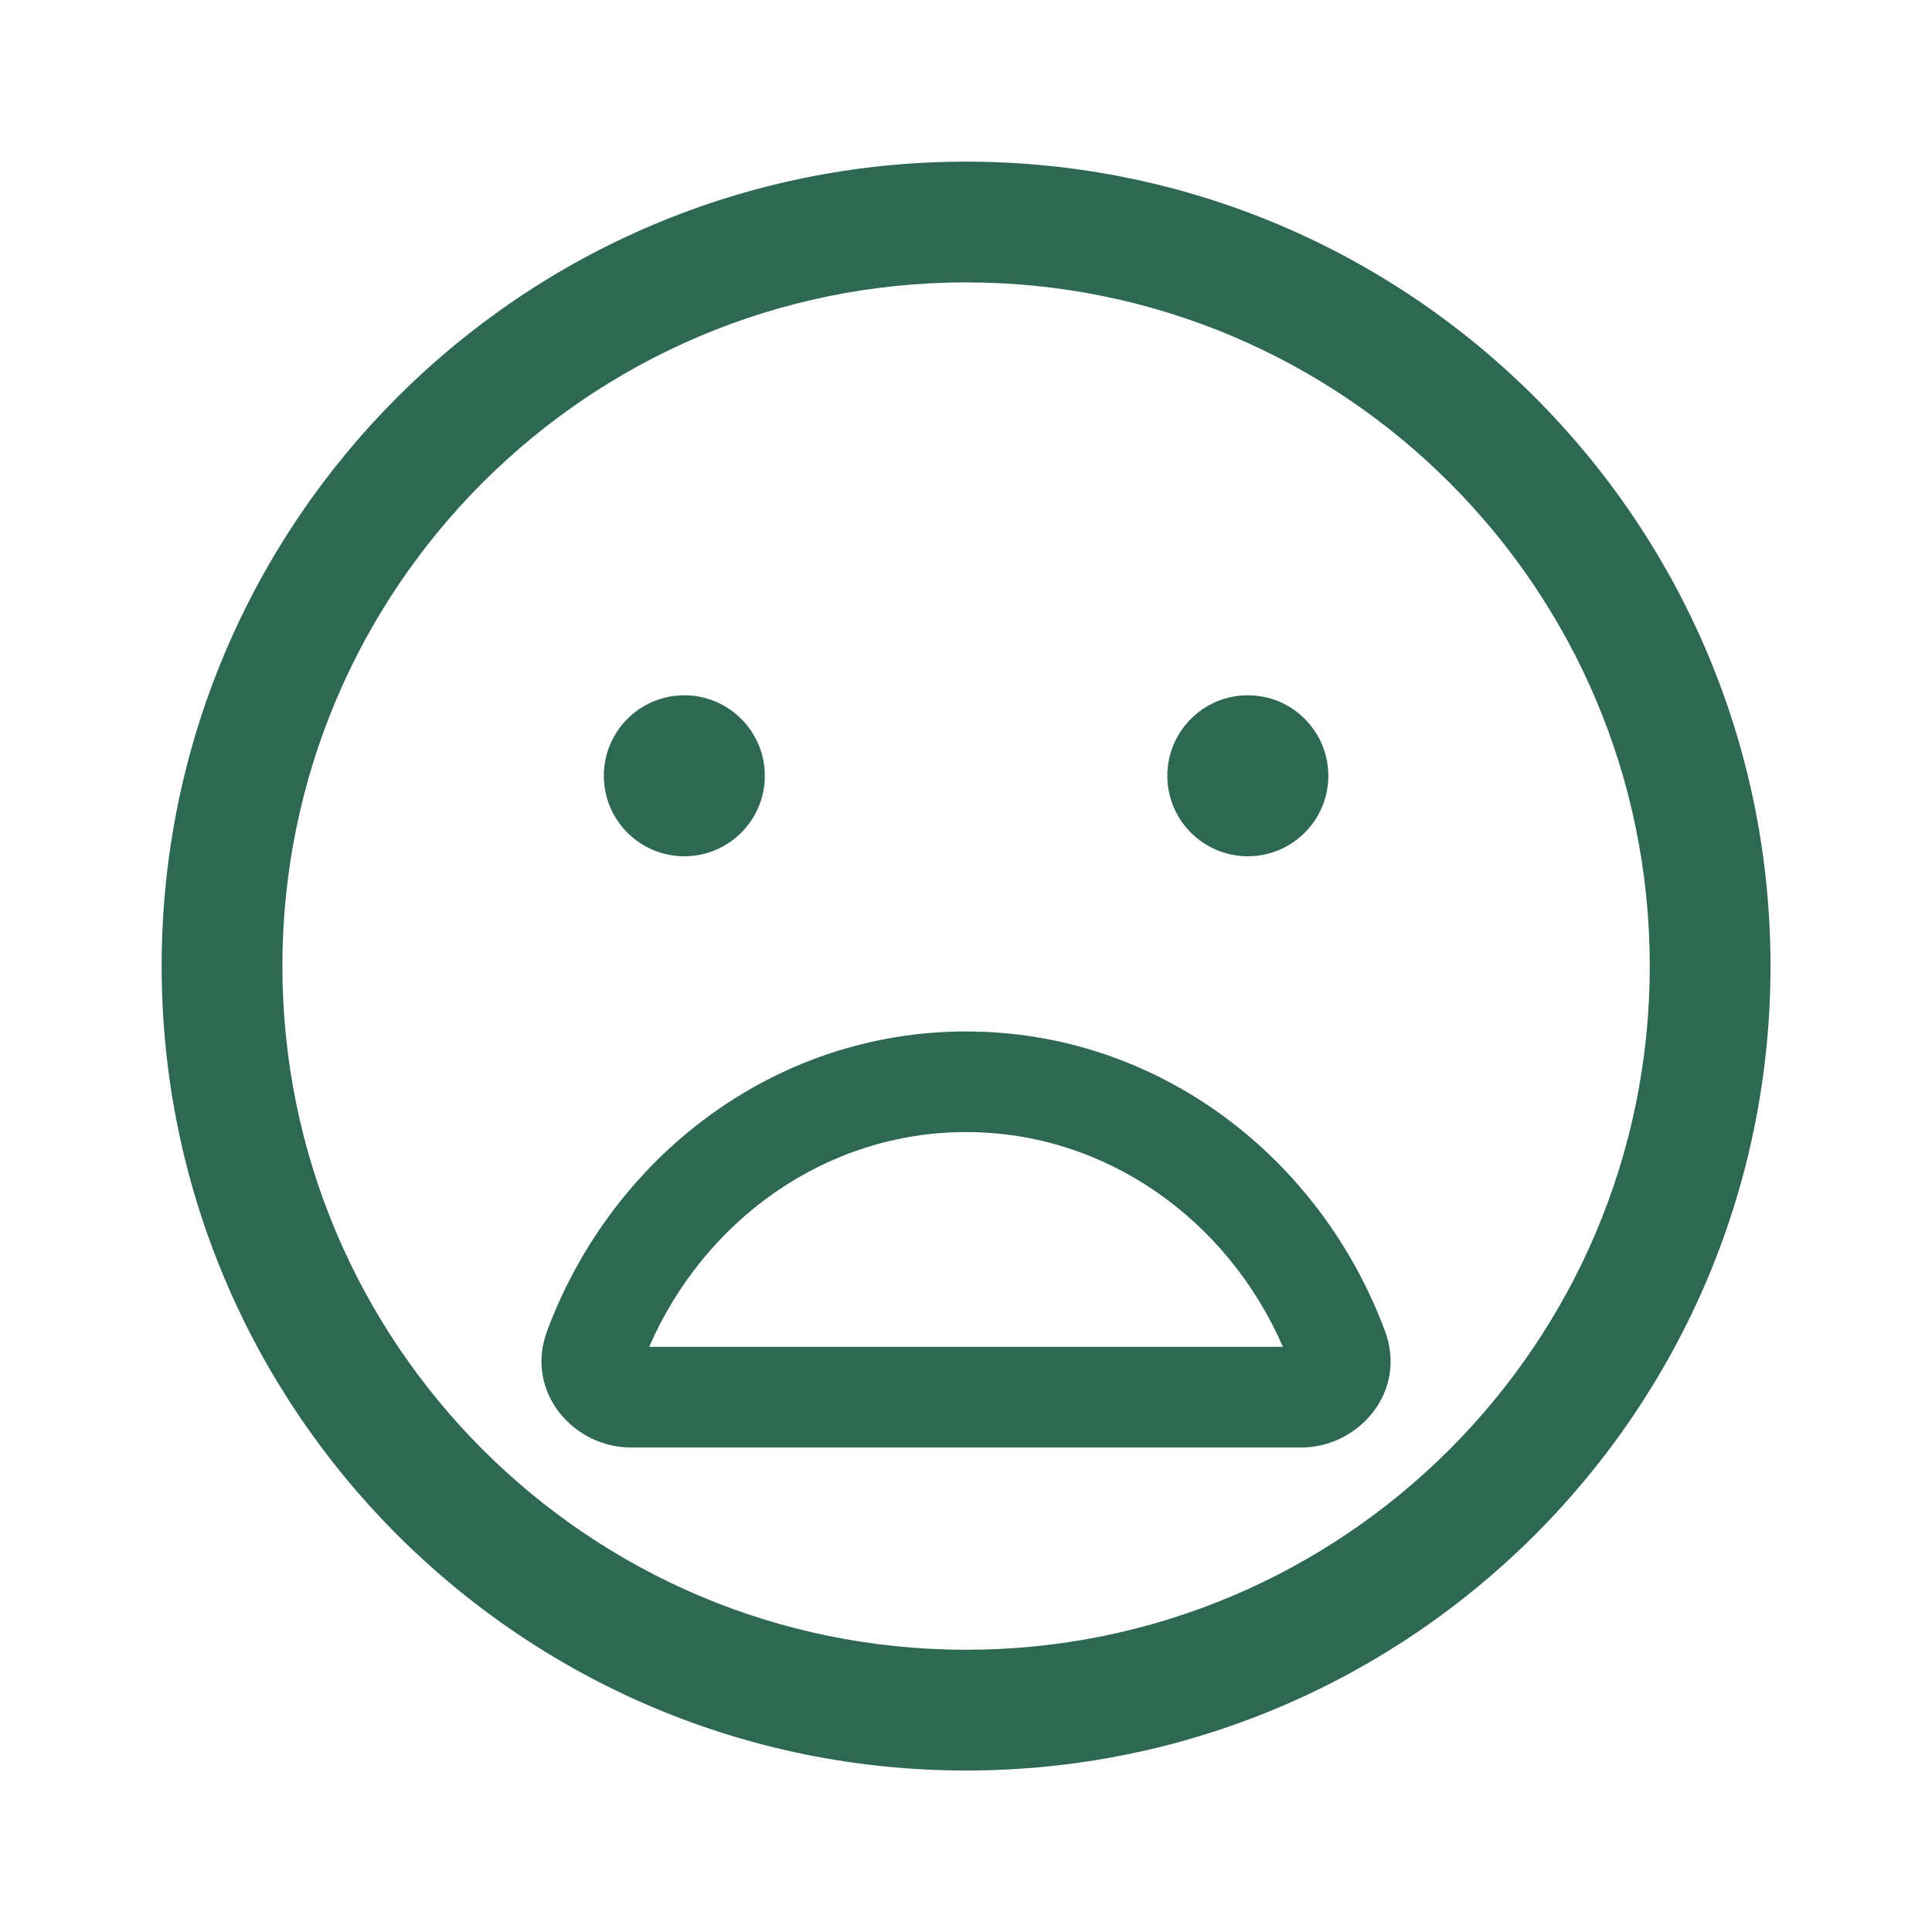 <svg width="24" height="24" viewBox="0 0 24 24" fill="none" xmlns="http://www.w3.org/2000/svg">
<g id="Icon/Satisfaction rating">
<path id="Union" fill-rule="evenodd" clip-rule="evenodd" d="M3.508 12.001C3.508 7.31 7.31 3.508 12.001 3.508C16.691 3.508 20.494 7.31 20.494 12.001C20.494 16.691 16.691 20.494 12.001 20.494C7.31 20.494 3.508 16.691 3.508 12.001ZM12.001 2.008C6.482 2.008 2.008 6.482 2.008 12.001C2.008 17.52 6.482 21.994 12.001 21.994C17.52 21.994 21.994 17.52 21.994 12.001C21.994 6.482 17.52 2.008 12.001 2.008ZM12.001 14.063C13.73 14.063 15.244 15.142 15.937 16.731H8.064C8.757 15.142 10.271 14.063 12.001 14.063ZM16.168 17.981C16.87 17.981 17.49 17.295 17.203 16.529C16.396 14.37 14.384 12.813 12.001 12.813C9.617 12.813 7.605 14.37 6.798 16.529C6.511 17.295 7.131 17.981 7.833 17.981H16.168ZM9.501 9.637C9.501 10.189 9.053 10.637 8.501 10.637C7.949 10.637 7.501 10.189 7.501 9.637C7.501 9.085 7.949 8.637 8.501 8.637C9.053 8.637 9.501 9.085 9.501 9.637ZM15.501 10.637C16.053 10.637 16.501 10.189 16.501 9.637C16.501 9.085 16.053 8.637 15.501 8.637C14.949 8.637 14.501 9.085 14.501 9.637C14.501 10.189 14.949 10.637 15.501 10.637Z" fill="#2F6852"/>
</g>
</svg>
